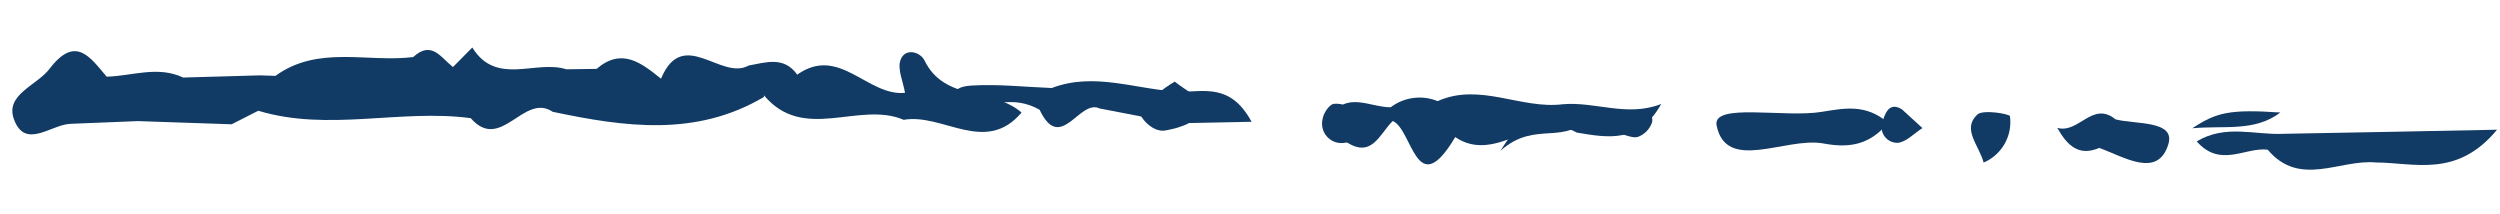 <?xml version="1.0" encoding="UTF-8"?> <svg xmlns="http://www.w3.org/2000/svg" width="199" height="17" viewBox="0 0 199 17" fill="none"> <path d="M114.436 8.049C113.824 7.799 113.158 7.712 112.503 7.798C111.848 7.884 111.226 8.139 110.7 8.538C109.044 8.552 107.073 7.178 105.908 9.382C105.46 10.229 106.399 10.764 107.058 11.226C109.177 12.713 109.805 10.668 110.859 9.632C112.457 10.296 112.713 16.173 115.835 10.913C119.15 13.143 122.216 8.698 125.517 10.554C127.995 10.972 130.482 11.419 132.235 8.276C129.511 9.344 126.996 8.066 124.389 8.3C121.059 8.71 117.794 6.548 114.436 8.049Z" fill="#113A64"></path> <path d="M136.643 9.997C137.413 13.74 142.099 10.914 145.081 11.409C146.996 11.772 148.749 11.663 150.293 9.771C148.5 8.23 146.757 8.628 145.037 8.899C142.075 9.405 136.261 8.14 136.643 9.997Z" fill="#113A64"></path> <path d="M157.898 12.939C158.603 12.638 159.19 12.114 159.569 11.447C159.947 10.781 160.097 10.008 159.993 9.248C159.972 9.074 157.845 8.687 157.387 9.124C156.165 10.29 157.508 11.518 157.898 12.939Z" fill="#113A64"></path> <path d="M99.626 9.693C97.92 6.545 95.749 7.355 93.846 7.295C93.779 8.134 93.712 8.973 93.645 9.812L99.626 9.693Z" fill="#113A64"></path> <path d="M82.752 8.737C84.422 12.263 85.919 7.838 87.53 8.634C89.569 9.027 91.607 9.419 93.646 9.812C93.712 8.973 93.779 8.134 93.846 7.295C90.473 7.149 87.137 5.699 83.722 7.006C81.591 6.925 79.449 6.68 77.33 6.81C75.331 6.932 75.922 8.008 76.698 8.992C78.689 8.338 80.677 7.553 82.752 8.737Z" fill="#113A64"></path> <path d="M163.759 10.179C164.579 11.638 165.508 12.453 167.096 11.775C169.044 12.463 171.759 14.249 172.6 11.481C173.182 9.568 170.007 9.917 168.397 9.502C166.552 7.995 165.485 10.663 163.759 10.179Z" fill="#113A64"></path> <path d="M180.509 11.914C183.063 14.956 186.25 12.655 189.131 12.934C192.203 12.948 195.571 14.188 198.766 10.325L190.303 10.493C187.451 10.546 184.6 10.598 181.748 10.651C179.508 10.762 177.146 9.874 174.859 11.256C176.744 13.394 178.706 11.7 180.509 11.914Z" fill="#113A64"></path> <path d="M3.944 5.478C2.927 6.814 0.383 7.521 1.113 9.503C2.003 11.921 4.048 9.927 5.593 9.857C7.388 9.777 9.183 9.711 10.978 9.64C13.465 9.724 15.951 9.809 18.438 9.893C19.145 9.534 19.852 9.175 20.56 8.815C26.144 10.507 31.852 8.657 37.469 9.405C39.873 12.169 41.688 7.345 43.997 8.899C49.716 10.107 55.407 10.918 60.816 7.714L60.812 7.705C60.809 7.666 60.809 7.626 60.811 7.586C63.968 11.371 68.38 8.013 71.935 9.538C75.048 8.99 78.444 12.363 81.315 8.959C79.052 6.976 75.205 8.126 73.591 4.814C73.258 4.129 72.058 3.779 71.686 4.758C71.41 5.486 71.894 6.502 72.039 7.39C69.048 7.684 66.803 3.568 63.46 5.941C62.402 4.46 60.973 4.964 59.591 5.217C57.399 6.452 54.366 2.087 52.616 6.264C51.058 5.016 49.501 3.759 47.49 5.482C46.687 5.493 45.885 5.504 45.082 5.516C42.633 4.736 39.507 6.876 37.595 3.781C37.082 4.3 36.569 4.818 36.057 5.337C35.118 4.61 34.355 3.183 32.892 4.543C29.231 4.992 25.315 3.578 21.928 6.038C21.51 6.025 21.091 6.012 20.672 5.999C18.641 6.057 16.609 6.115 14.578 6.172C12.56 5.216 10.521 6.05 8.491 6.104C7.17 4.55 6.011 2.763 3.944 5.478Z" fill="#113A64"></path> <path d="M181.519 8.956C177.504 8.686 176.429 8.937 174.508 10.21C177.078 9.977 179.46 10.507 181.519 8.956Z" fill="#113A64"></path> <path d="M90.719 8.8C90.537 9.07 91.635 10.608 92.784 10.383C94.012 10.143 95.485 9.746 95.767 8.383C95.855 7.957 94.401 7.212 93.507 6.497C92.468 7.121 91.528 7.897 90.719 8.8Z" fill="#113A64"></path> <path d="M119.448 11.994C122.277 9.466 124.688 11.79 126.62 9.058C124.077 8.87 121.938 7.845 119.448 11.994Z" fill="#113A64"></path> <path d="M105.279 9.469C105.219 9.71 105.218 9.962 105.276 10.204C105.334 10.446 105.449 10.67 105.613 10.857C105.776 11.045 105.981 11.191 106.213 11.281C106.444 11.373 106.694 11.407 106.941 11.381C107.851 11.302 108.54 10.776 108.311 9.9C108.23 9.405 107.962 8.96 107.562 8.656C107.163 8.353 106.662 8.214 106.163 8.268C105.806 8.319 105.341 9.018 105.279 9.469Z" fill="#113A64"></path> <path d="M149.831 9.726C149.77 9.914 149.754 10.114 149.785 10.309C149.815 10.505 149.892 10.69 150.007 10.85C150.123 11.01 150.275 11.141 150.451 11.231C150.626 11.322 150.821 11.37 151.019 11.371C151.702 11.344 152.358 10.616 153.026 10.196C152.511 9.725 151.996 9.254 151.393 8.703C150.345 8.053 150.031 9.106 149.831 9.726Z" fill="#113A64"></path> <path d="M145.638 10.306C145.524 9.258 144.579 9.579 143.693 9.494C143.423 9.69 143.04 9.969 142.657 10.248C143.237 10.668 143.877 10.999 144.556 11.23C144.864 11.291 145.669 10.593 145.638 10.306Z" fill="#113A64"></path> <path d="M128.398 10.475C129.355 10.705 129.935 11.032 130.374 10.898C130.631 10.803 130.865 10.653 131.058 10.459C131.251 10.264 131.4 10.03 131.493 9.772C131.535 9.633 131.536 9.485 131.496 9.346C131.456 9.207 131.376 9.082 131.267 8.987C131.158 8.892 131.023 8.83 130.88 8.81C130.736 8.789 130.59 8.81 130.458 8.871C129.71 9.321 129.019 9.86 128.398 10.475Z" fill="#113A64"></path> </svg> 